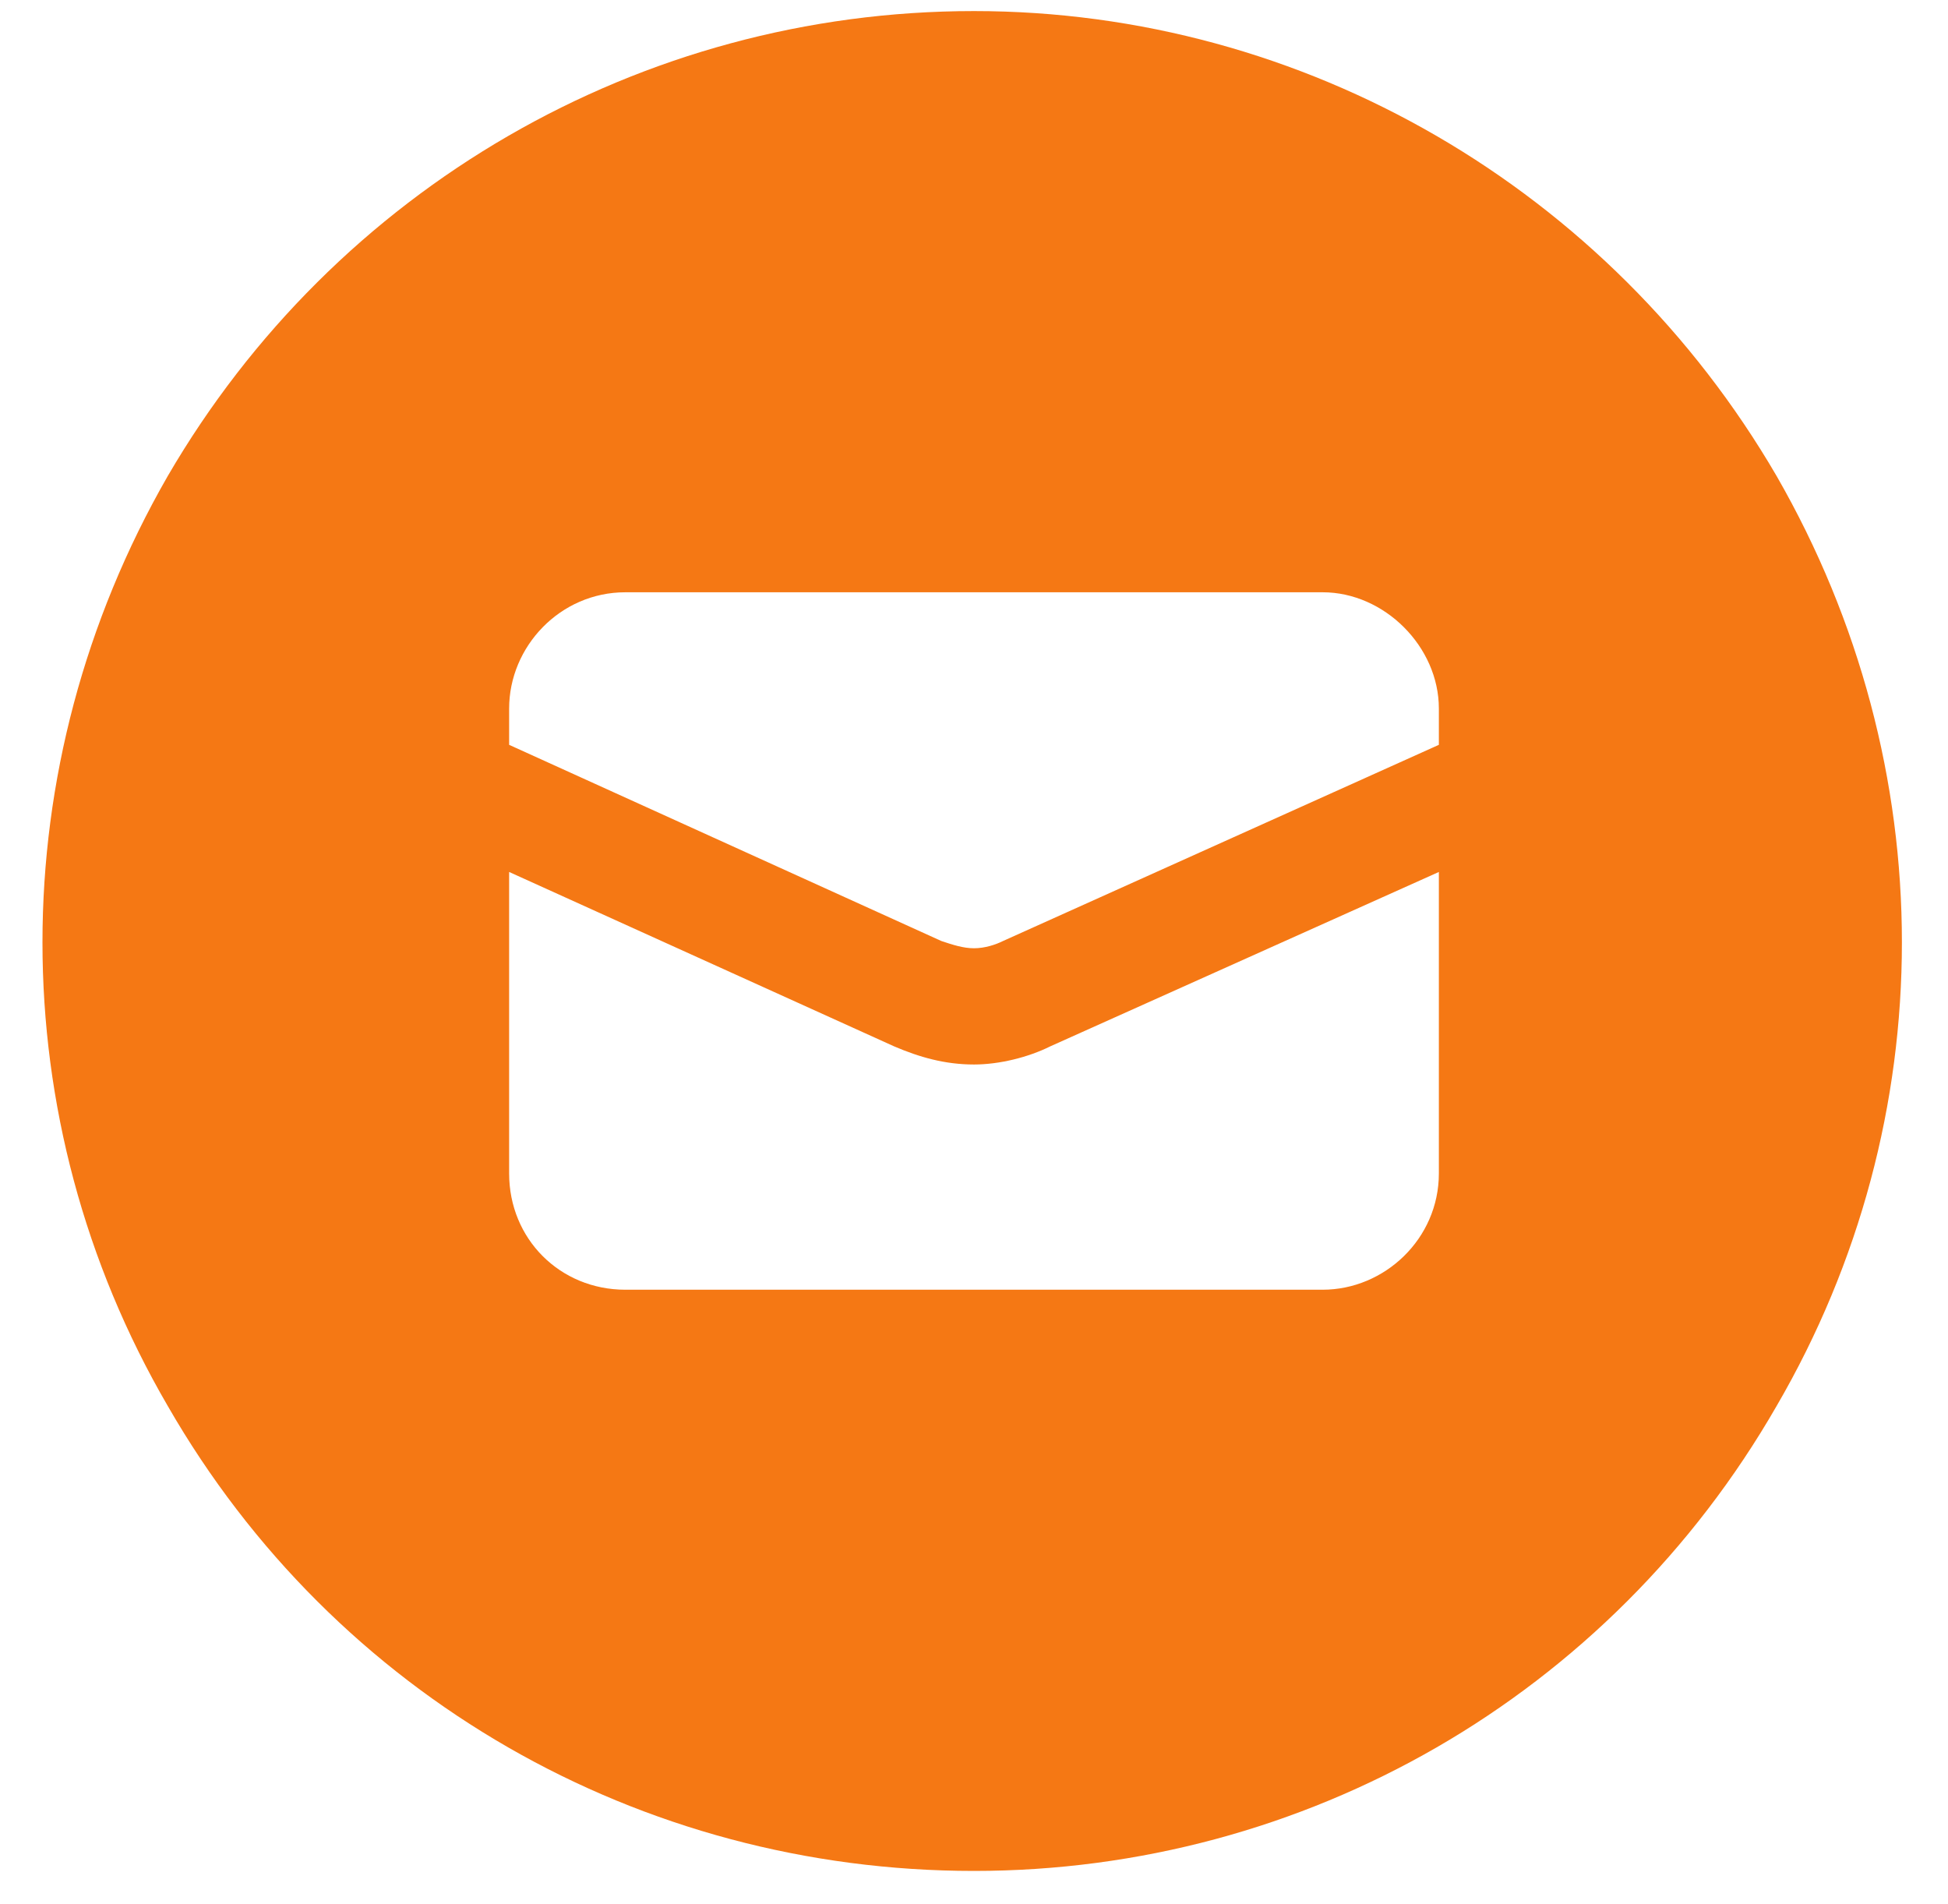 <svg width="44" height="43" viewBox="0 0 44 43" fill="none" xmlns="http://www.w3.org/2000/svg">
<path d="M22 42.25C14.453 42.25 7.562 38.312 3.789 31.75C0.016 25.27 0.016 17.312 3.789 10.75C7.562 4.27 14.453 0.25 22 0.25C29.465 0.25 36.355 4.27 40.129 10.75C43.902 17.312 43.902 25.27 40.129 31.75C36.355 38.312 29.465 42.25 22 42.25ZM11.5 16V16.82L21.262 21.25C21.508 21.332 21.754 21.414 22 21.414C22.246 21.414 22.492 21.332 22.656 21.25L32.5 16.82V16C32.5 14.605 31.27 13.375 29.875 13.375H14.125C12.648 13.375 11.5 14.605 11.5 16ZM23.723 23.629C23.23 23.875 22.574 24.039 22 24.039C21.344 24.039 20.77 23.875 20.195 23.629L11.5 19.691V26.5C11.5 27.977 12.648 29.125 14.125 29.125H29.875C31.27 29.125 32.5 27.977 32.5 26.5V19.691L23.723 23.629Z" fill="#F57814"/>
</svg>
